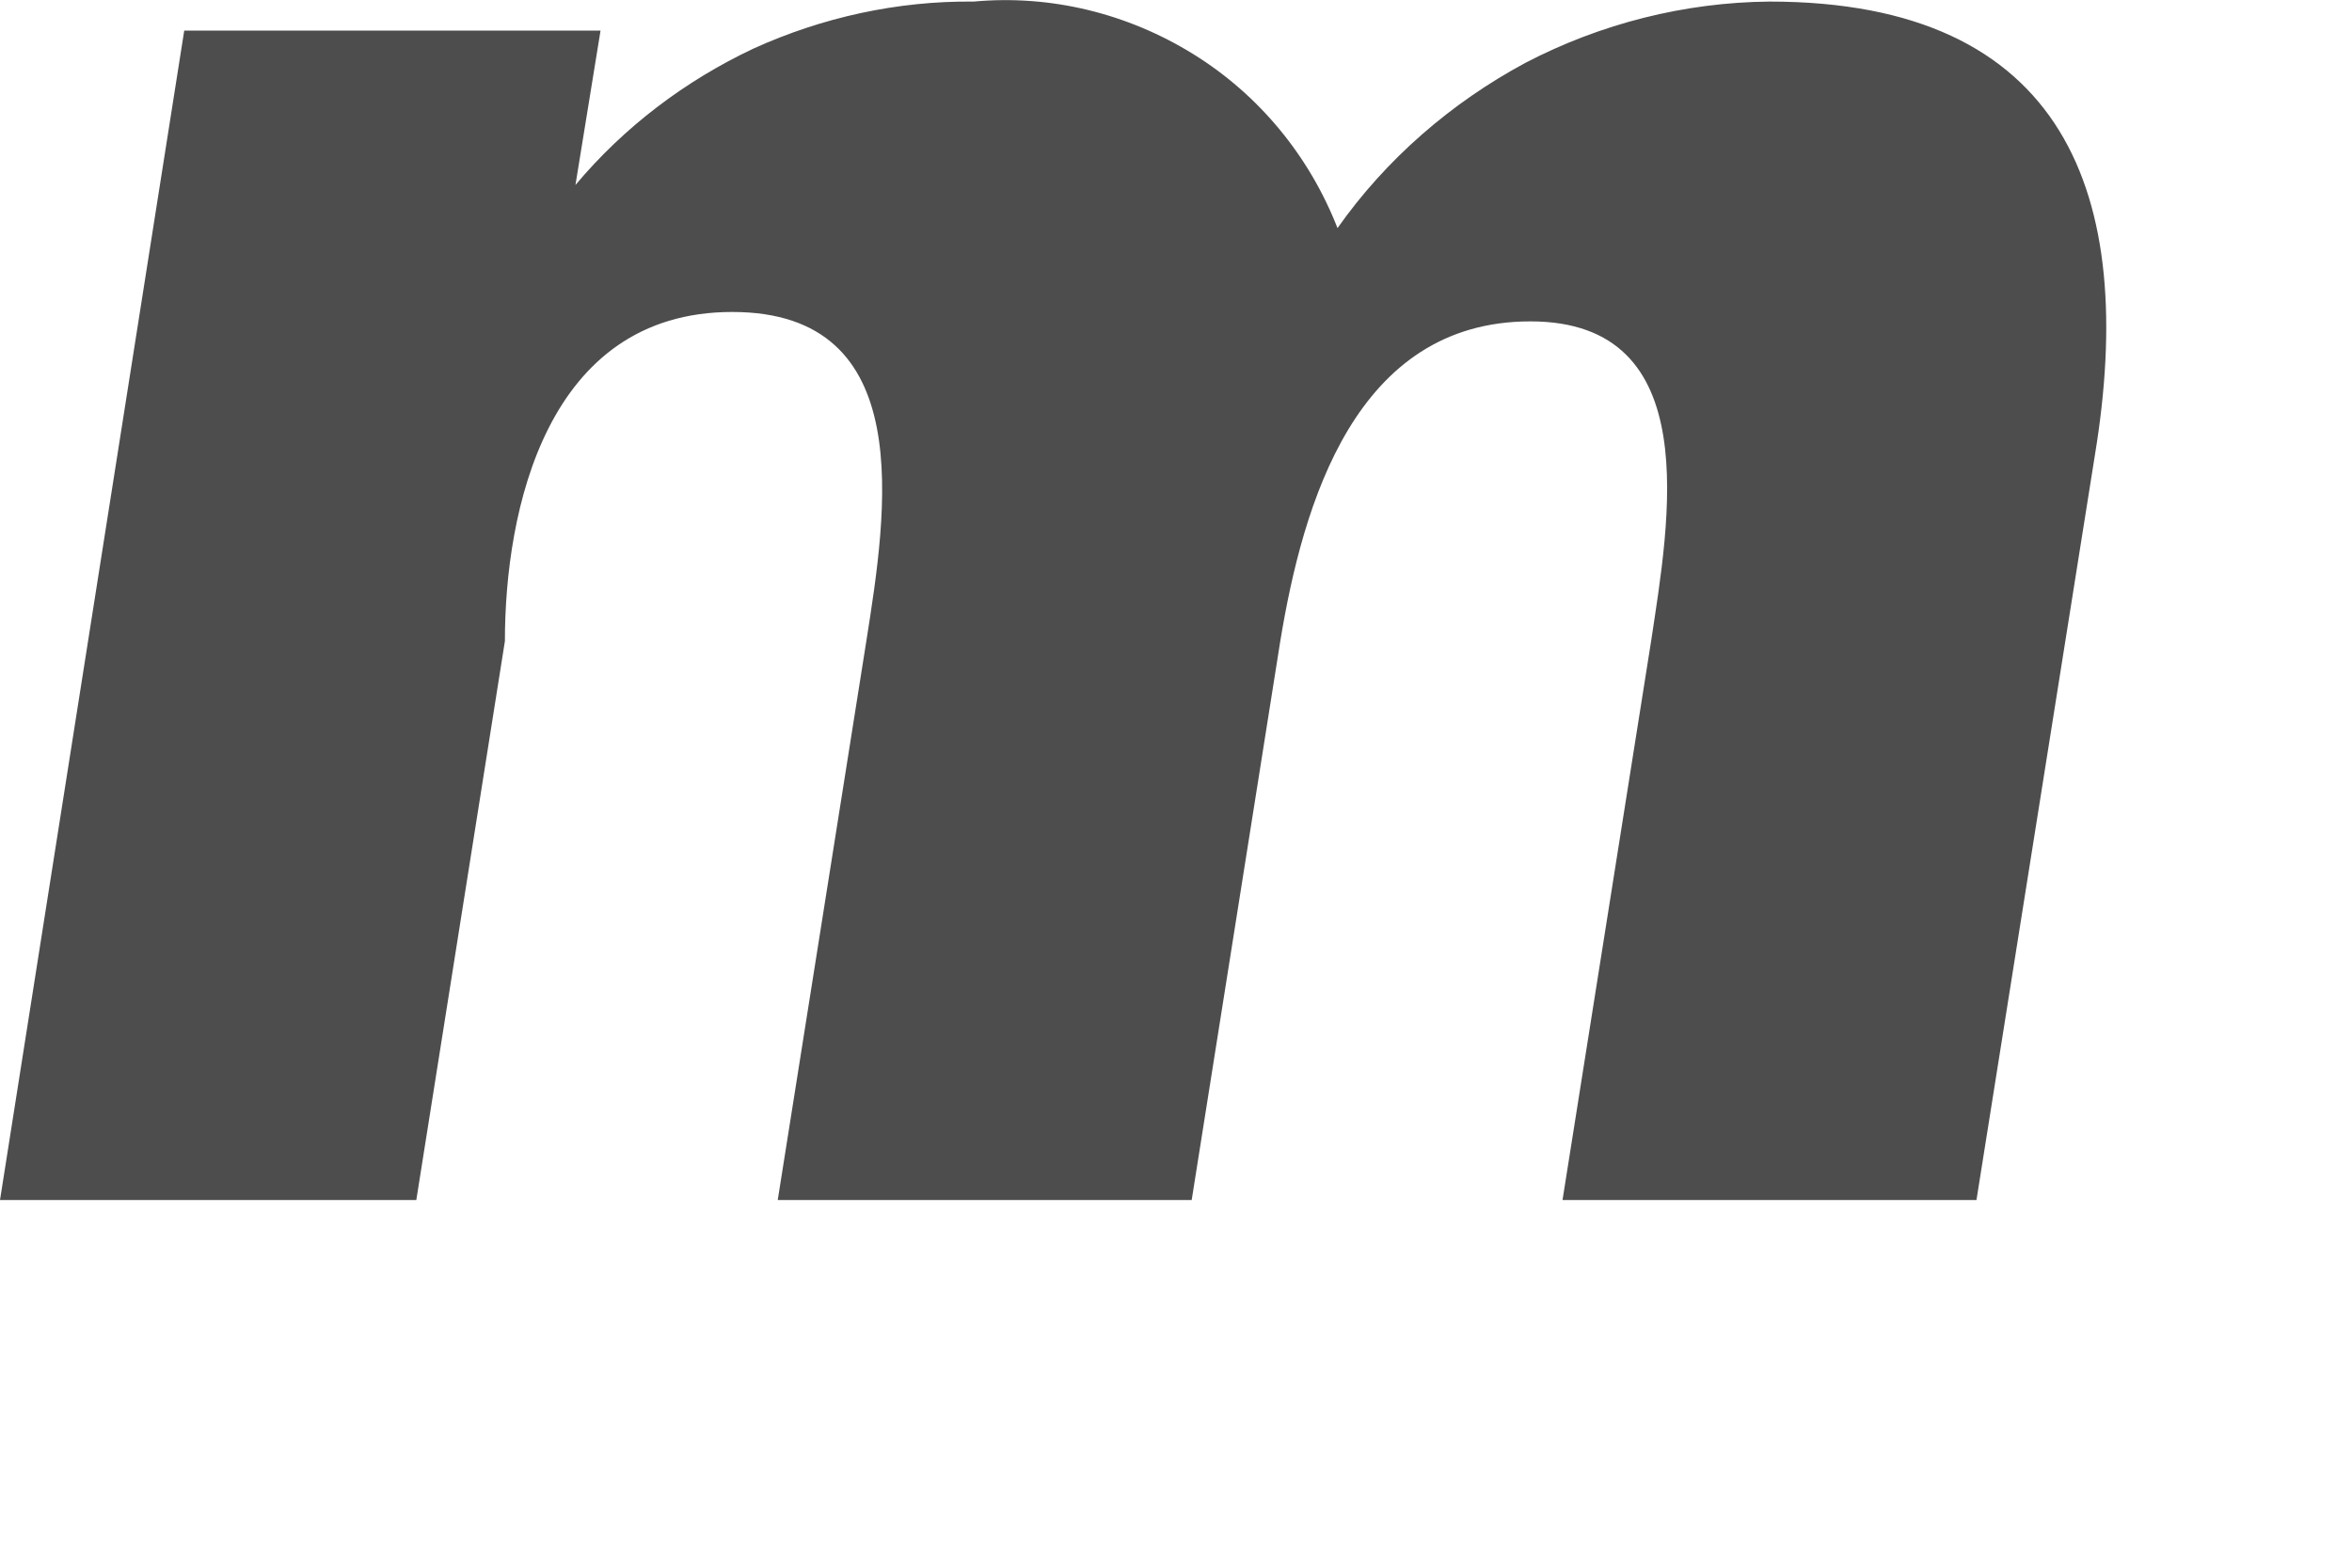 <?xml version="1.0" encoding="utf-8"?>
<svg xmlns="http://www.w3.org/2000/svg" fill="none" height="100%" overflow="visible" preserveAspectRatio="none" style="display: block;" viewBox="0 0 3 2" width="100%">
<path d="M0.734 0.236C0.796 0.162 0.874 0.103 0.961 0.062C1.049 0.022 1.145 0.001 1.242 0.002C1.34 -0.007 1.438 0.017 1.522 0.069C1.606 0.121 1.67 0.199 1.706 0.291C1.768 0.203 1.851 0.131 1.946 0.08C2.042 0.03 2.149 0.003 2.257 0.002C2.634 0.002 2.727 0.248 2.672 0.581L2.521 1.531H1.993L2.106 0.818C2.129 0.665 2.176 0.41 1.952 0.41C1.729 0.41 1.662 0.642 1.633 0.818L1.52 1.531H0.992L1.105 0.818C1.131 0.653 1.172 0.398 0.934 0.398C0.696 0.398 0.644 0.653 0.644 0.818L0.531 1.531H0L0.235 0.039H0.766L0.734 0.236Z" fill="#4D4D4D" id="Vector"/>
</svg>